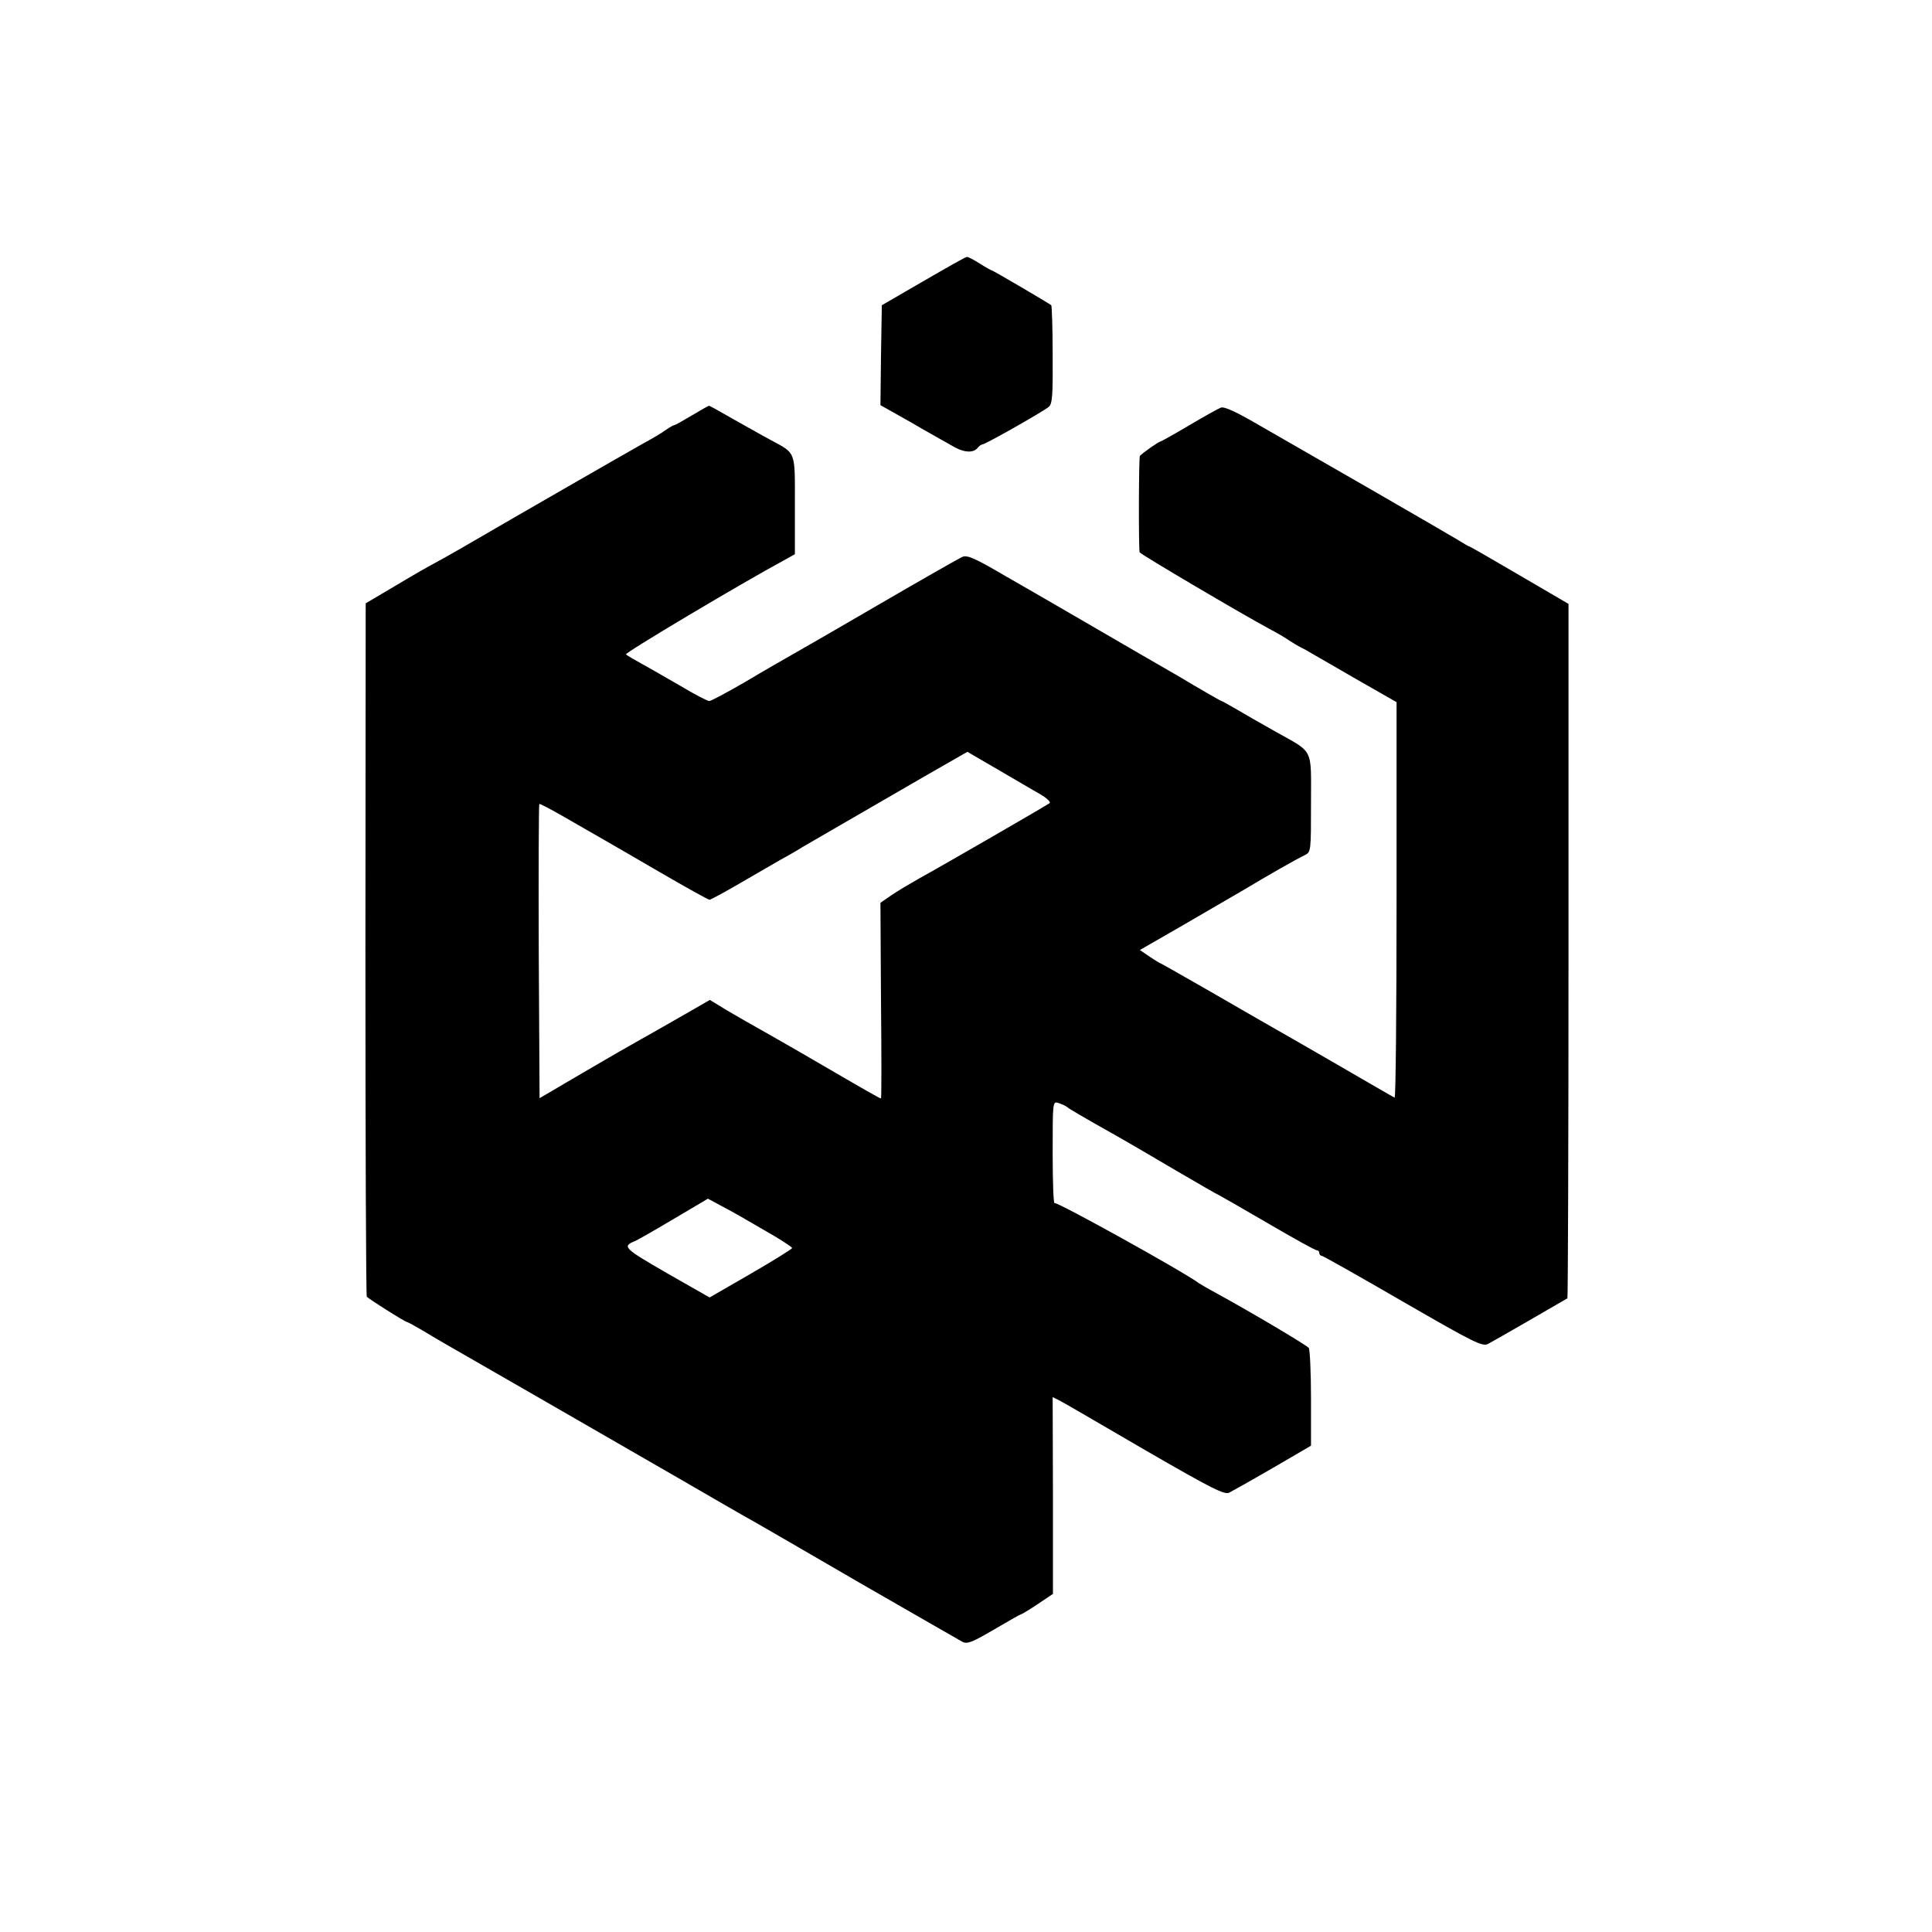 <?xml version="1.0" standalone="no"?>
<!DOCTYPE svg PUBLIC "-//W3C//DTD SVG 20010904//EN"
 "http://www.w3.org/TR/2001/REC-SVG-20010904/DTD/svg10.dtd">
<svg version="1.0" xmlns="http://www.w3.org/2000/svg"
 width="700pt" height="700pt" viewBox="0 0 700 700"
 preserveAspectRatio="xMidYMid meet">
<g transform="translate(0,700) scale(0.1,-0.1)"
fill="#000000" stroke="none">
<path d="M3345 5981 l-150 -87 -3 -181 -2 -181 57 -32 c32 -18 73 -41 91 -52
54 -31 96 -54 122 -69 35 -19 66 -20 81 -3 6 8 15 14 19 14 10 0 220 119 240
136 13 11 15 43 14 189 0 96 -3 177 -5 179 -8 7 -211 126 -215 126 -2 0 -22
11 -44 25 -22 14 -43 25 -47 24 -5 0 -75 -40 -158 -88z"/>
<path d="M2507 5495 c-32 -19 -60 -35 -63 -35 -3 0 -18 -8 -32 -18 -15 -11
-52 -33 -82 -49 -50 -28 -449 -257 -660 -380 -47 -27 -92 -52 -100 -56 -8 -4
-67 -37 -130 -75 l-115 -68 -1 -1252 c0 -689 2 -1255 5 -1260 6 -8 139 -92
146 -92 2 0 28 -14 57 -31 29 -18 69 -41 88 -52 46 -26 511 -294 825 -475 138
-80 266 -154 285 -164 19 -11 193 -111 385 -223 193 -111 360 -207 371 -213
18 -10 35 -3 114 43 51 30 95 55 99 56 3 0 31 17 61 37 l55 37 0 357 -1 356
26 -13 c14 -7 153 -88 309 -179 244 -141 288 -163 305 -154 12 6 83 46 159 90
l137 80 0 171 c0 95 -4 177 -8 183 -7 10 -208 129 -332 197 -30 16 -59 33 -65
37 -54 41 -520 299 -524 291 -4 -5 -7 76 -7 180 0 186 0 189 20 183 12 -4 26
-10 31 -14 9 -8 64 -40 185 -108 25 -14 116 -67 204 -119 87 -51 160 -93 162
-93 1 0 80 -45 174 -100 94 -55 175 -100 181 -100 5 0 9 -4 9 -10 0 -5 4 -10
9 -10 4 0 137 -75 294 -166 260 -150 288 -164 309 -153 23 12 279 160 287 165
2 2 4 569 4 1260 l0 1256 -178 104 c-97 57 -179 104 -181 104 -3 0 -21 11 -42
24 -20 12 -161 94 -312 181 -151 87 -332 191 -402 231 -89 52 -132 72 -145 67
-10 -4 -62 -33 -116 -65 -54 -32 -101 -58 -103 -58 -6 0 -67 -43 -74 -52 -4
-5 -5 -326 -1 -349 1 -6 374 -226 471 -278 25 -13 56 -31 70 -41 14 -9 32 -20
40 -24 8 -4 24 -12 35 -19 12 -7 87 -50 168 -97 l147 -84 0 -719 c0 -395 -3
-716 -7 -714 -5 2 -96 55 -203 117 -107 62 -215 124 -240 138 -25 14 -125 72
-224 129 -98 56 -180 103 -182 103 -2 0 -19 11 -39 24 l-35 24 153 88 c83 48
186 108 227 132 80 48 181 106 218 124 22 11 22 15 22 188 0 205 12 180 -130
260 -52 29 -116 66 -143 82 -26 15 -49 28 -51 28 -3 0 -86 48 -156 90 -13 7
-223 129 -440 255 -30 17 -115 67 -189 109 -111 65 -137 76 -155 68 -11 -5
-145 -81 -296 -169 -151 -88 -295 -171 -320 -185 -25 -14 -100 -57 -167 -97
-67 -39 -127 -71 -133 -71 -7 0 -53 24 -103 54 -51 29 -114 66 -142 81 -27 15
-53 30 -57 34 -6 5 417 257 578 344 l34 19 0 177 c0 201 6 186 -90 238 -30 16
-91 51 -136 76 -45 26 -83 47 -85 47 -2 0 -30 -16 -62 -35z m1261 -1372 c24
-14 40 -29 35 -33 -9 -7 -382 -223 -473 -273 -30 -17 -74 -43 -98 -59 l-42
-29 2 -355 c2 -195 2 -354 0 -354 -4 0 -62 33 -237 135 -82 48 -174 100 -202
116 -29 16 -81 46 -117 67 l-64 39 -101 -58 c-55 -32 -125 -71 -153 -87 -29
-16 -123 -70 -208 -120 l-155 -91 -3 531 c-1 292 0 533 2 535 2 2 43 -20 92
-48 49 -28 109 -63 134 -77 25 -14 121 -70 214 -124 93 -54 172 -98 177 -98 4
0 63 32 131 72 68 39 134 78 148 85 14 8 39 22 56 33 33 19 191 111 449 260
l150 86 110 -64 c61 -35 129 -76 153 -89z m-1001 -1579 c57 -32 103 -62 103
-66 0 -3 -67 -45 -150 -93 l-149 -86 -156 89 c-154 89 -162 96 -115 115 8 3
71 39 140 80 l125 74 50 -27 c28 -14 96 -53 152 -86z"/>
</g>
</svg>

